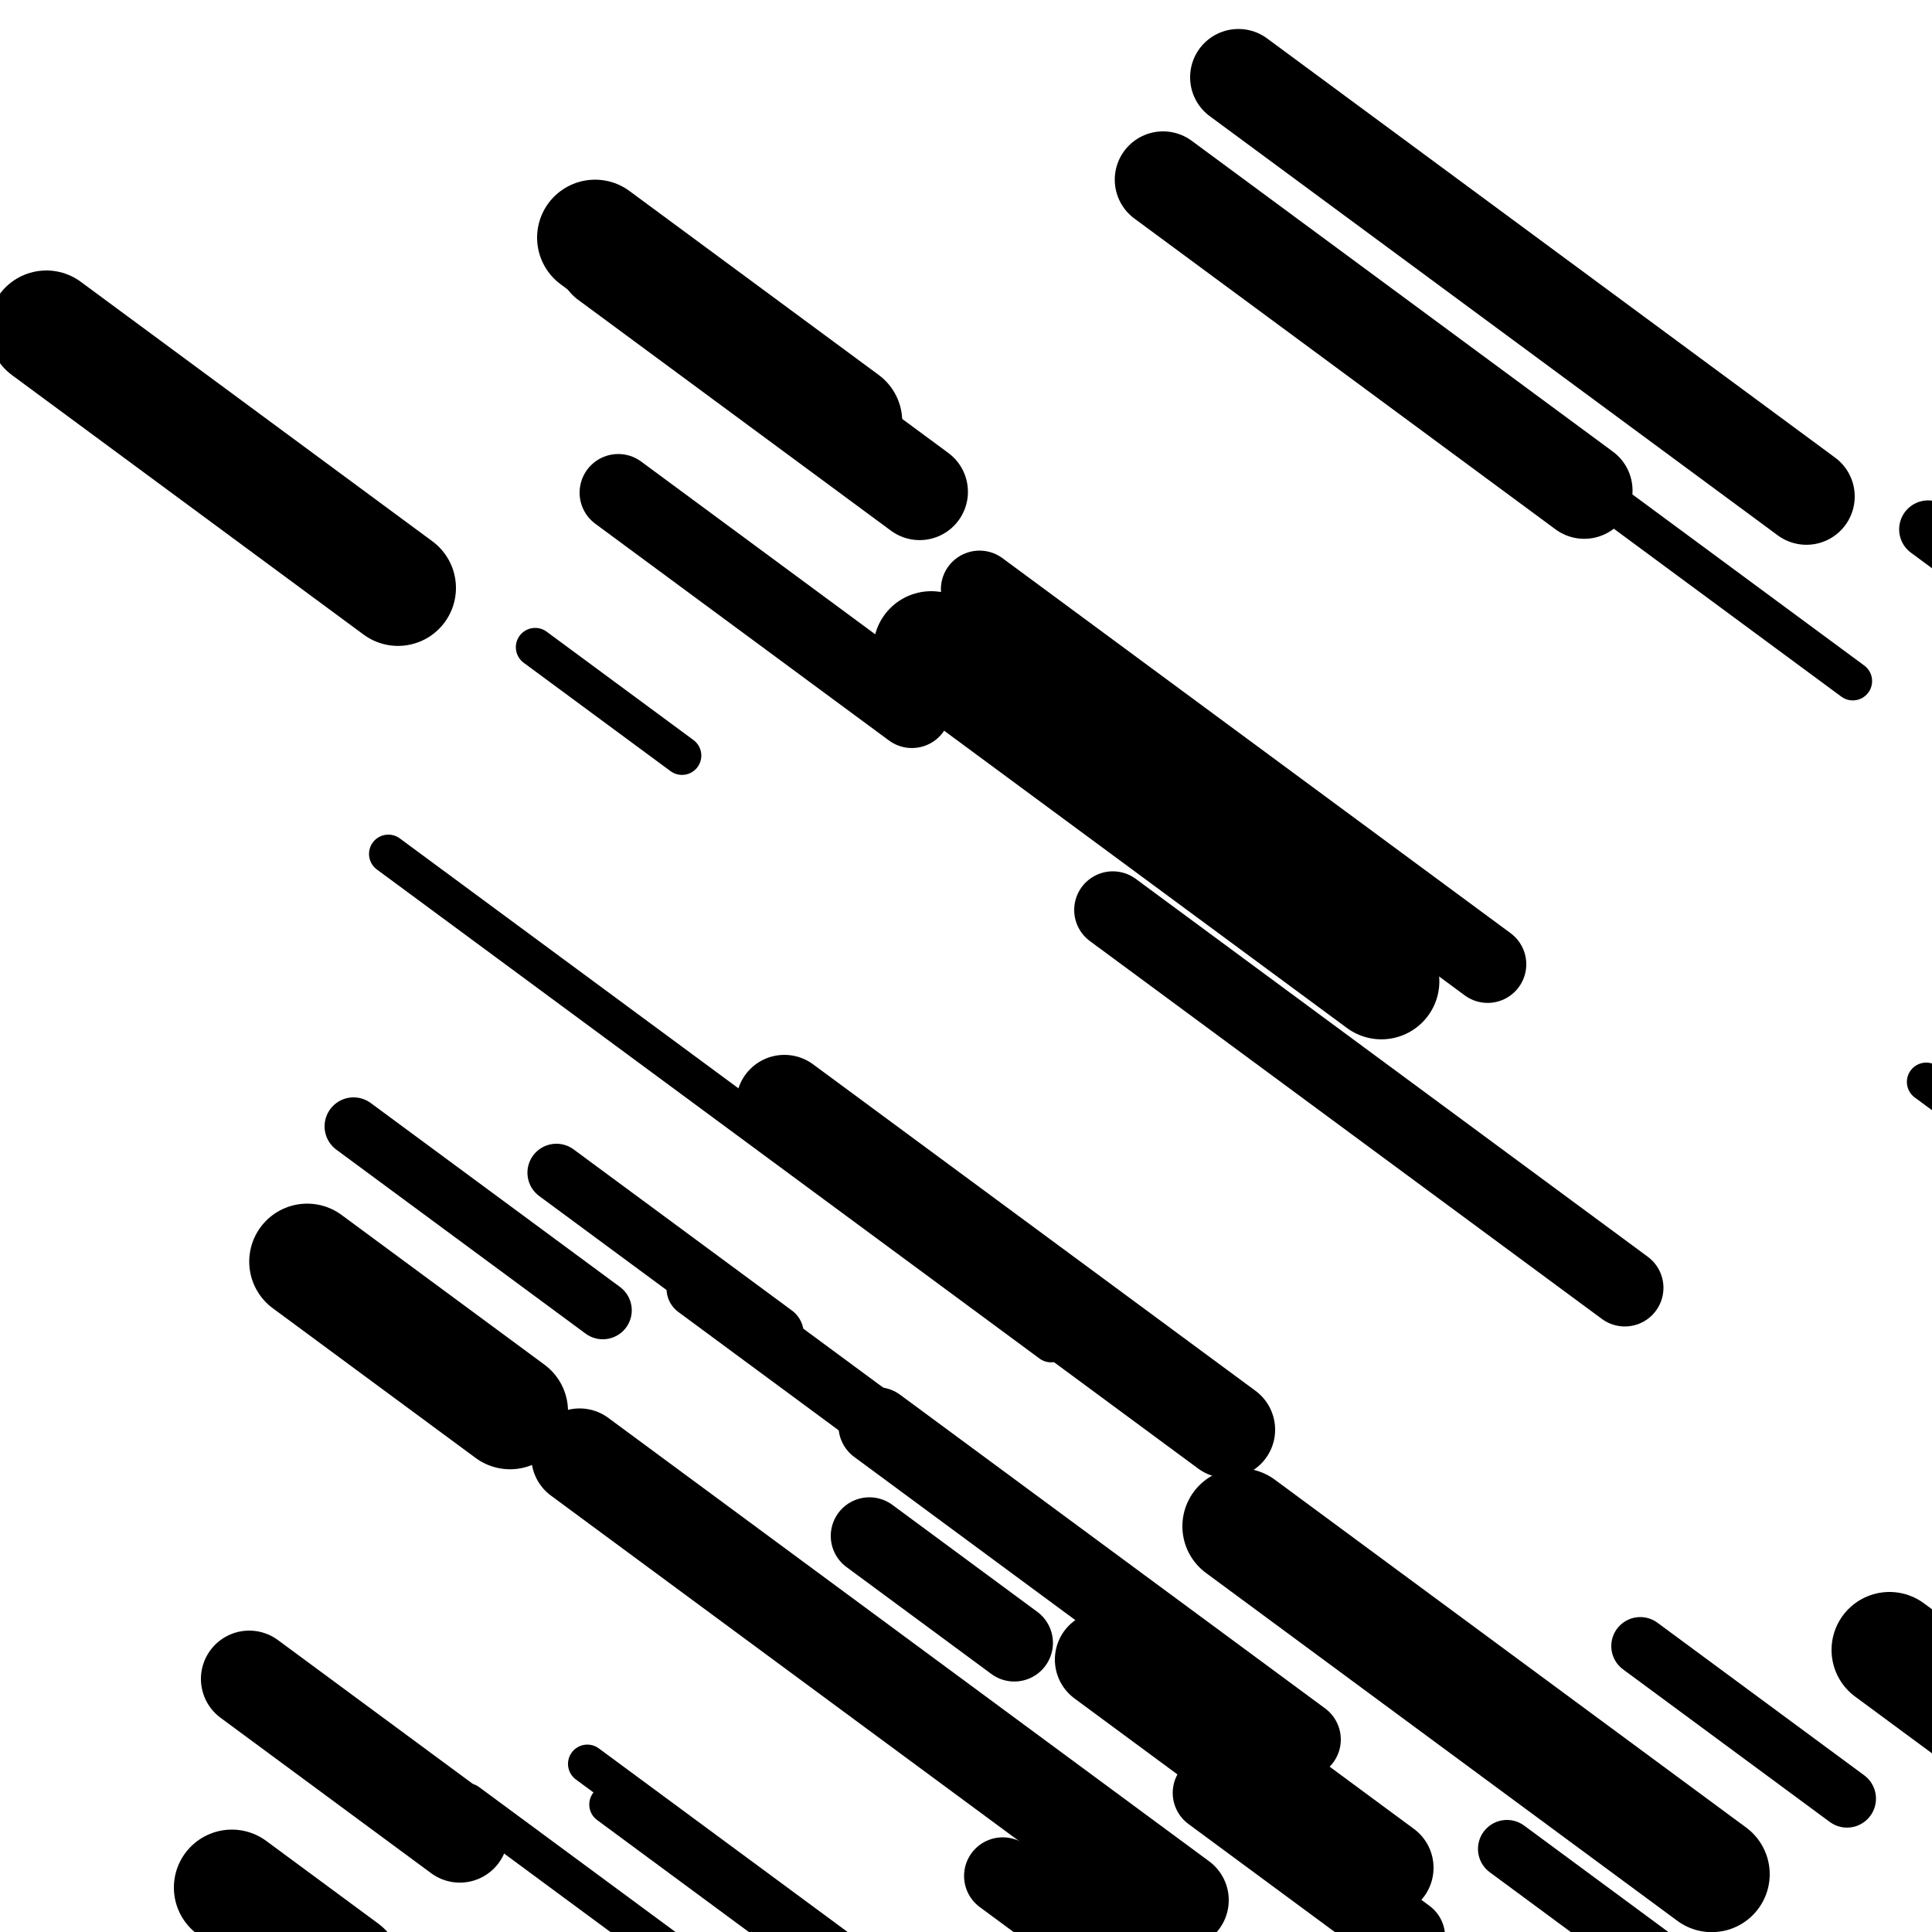 <svg viewBox="0 0 1000 1000" height="1000" width="1000" xmlns="http://www.w3.org/2000/svg">
<rect x="0" y="0" width="1000" height="1000" fill="#ffffff"></rect>
<line opacity="0.8" x1="304" y1="913" x2="491" y2="1051.009" stroke="hsl(-3, 20%, 20%)" stroke-width="20" stroke-linecap="round" /><line opacity="0.8" x1="277" y1="335" x2="353" y2="391.089" stroke="hsl(167, 20%, 50%)" stroke-width="20" stroke-linecap="round" /><line opacity="0.8" x1="997" y1="560" x2="1322" y2="799.855" stroke="hsl(207, 20%, 70%)" stroke-width="20" stroke-linecap="round" /><line opacity="0.8" x1="690" y1="154" x2="959" y2="352.526" stroke="hsl(207, 20%, 70%)" stroke-width="20" stroke-linecap="round" /><line opacity="0.8" x1="315" y1="934" x2="453" y2="1035.846" stroke="hsl(-3, 20%, 20%)" stroke-width="20" stroke-linecap="round" /><line opacity="0.8" x1="201" y1="442" x2="544" y2="695.139" stroke="hsl(187, 20%, 60%)" stroke-width="20" stroke-linecap="round" /><line opacity="0.8" x1="242" y1="933" x2="491" y2="1116.766" stroke="hsl(187, 20%, 60%)" stroke-width="20" stroke-linecap="round" /><line opacity="0.8" x1="360" y1="667" x2="590" y2="836.743" stroke="hsl(207, 20%, 70%)" stroke-width="30" stroke-linecap="round" /><line opacity="0.8" x1="998" y1="274" x2="1263" y2="469.574" stroke="hsl(207, 20%, 70%)" stroke-width="30" stroke-linecap="round" /><line opacity="0.8" x1="183" y1="583" x2="312" y2="678.204" stroke="hsl(167, 20%, 50%)" stroke-width="30" stroke-linecap="round" /><line opacity="0.8" x1="288" y1="607" x2="401" y2="690.396" stroke="hsl(187, 20%, 60%)" stroke-width="30" stroke-linecap="round" /><line opacity="0.8" x1="849" y1="852" x2="956" y2="930.968" stroke="hsl(207, 20%, 70%)" stroke-width="30" stroke-linecap="round" /><line opacity="0.8" x1="395" y1="691" x2="546" y2="802.44" stroke="hsl(-3, 20%, 20%)" stroke-width="30" stroke-linecap="round" /><line opacity="0.8" x1="780" y1="957" x2="885" y2="1034.492" stroke="hsl(207, 20%, 70%)" stroke-width="30" stroke-linecap="round" /><line opacity="0.8" x1="320" y1="255" x2="472" y2="367.178" stroke="hsl(-3, 20%, 20%)" stroke-width="40" stroke-linecap="round" /><line opacity="0.8" x1="519" y1="971" x2="644" y2="1063.252" stroke="hsl(-3, 20%, 20%)" stroke-width="40" stroke-linecap="round" /><line opacity="0.8" x1="627" y1="928" x2="728" y2="1002.539" stroke="hsl(187, 20%, 60%)" stroke-width="40" stroke-linecap="round" /><line opacity="0.8" x1="576" y1="471" x2="841" y2="666.574" stroke="hsl(-3, 20%, 20%)" stroke-width="40" stroke-linecap="round" /><line opacity="0.8" x1="450" y1="795" x2="525" y2="850.351" stroke="hsl(207, 20%, 70%)" stroke-width="40" stroke-linecap="round" /><line opacity="0.8" x1="454" y1="738" x2="674" y2="900.363" stroke="hsl(167, 20%, 50%)" stroke-width="40" stroke-linecap="round" /><line opacity="0.8" x1="507" y1="305" x2="770" y2="499.098" stroke="hsl(17, 20%, 30%)" stroke-width="40" stroke-linecap="round" /><line opacity="0.8" x1="571" y1="859" x2="717" y2="966.75" stroke="hsl(207, 20%, 70%)" stroke-width="50" stroke-linecap="round" /><line opacity="0.8" x1="314" y1="135" x2="476" y2="254.558" stroke="hsl(-3, 20%, 20%)" stroke-width="50" stroke-linecap="round" /><line opacity="0.8" x1="602" y1="93" x2="820" y2="253.887" stroke="hsl(187, 20%, 60%)" stroke-width="50" stroke-linecap="round" /><line opacity="0.8" x1="641" y1="40" x2="935" y2="256.976" stroke="hsl(17, 20%, 30%)" stroke-width="50" stroke-linecap="round" /><line opacity="0.8" x1="129" y1="869" x2="238" y2="949.444" stroke="hsl(187, 20%, 60%)" stroke-width="50" stroke-linecap="round" /><line opacity="0.8" x1="300" y1="754" x2="611" y2="983.523" stroke="hsl(17, 20%, 30%)" stroke-width="50" stroke-linecap="round" /><line opacity="0.8" x1="406" y1="571" x2="635" y2="740.005" stroke="hsl(17, 20%, 30%)" stroke-width="50" stroke-linecap="round" /><line opacity="0.8" x1="642" y1="790" x2="886" y2="970.076" stroke="hsl(167, 20%, 50%)" stroke-width="60" stroke-linecap="round" /><line opacity="0.8" x1="24" y1="170" x2="206" y2="304.319" stroke="hsl(207, 20%, 70%)" stroke-width="60" stroke-linecap="round" /><line opacity="0.8" x1="120" y1="977" x2="178" y2="1019.805" stroke="hsl(17, 20%, 30%)" stroke-width="60" stroke-linecap="round" /><line opacity="0.8" x1="308" y1="123" x2="437" y2="218.204" stroke="hsl(187, 20%, 60%)" stroke-width="60" stroke-linecap="round" /><line opacity="0.8" x1="482" y1="336" x2="715" y2="507.957" stroke="hsl(187, 20%, 60%)" stroke-width="60" stroke-linecap="round" /><line opacity="0.8" x1="159" y1="653" x2="264" y2="730.492" stroke="hsl(-3, 20%, 20%)" stroke-width="60" stroke-linecap="round" /><line opacity="0.8" x1="978" y1="854" x2="1130" y2="966.178" stroke="hsl(167, 20%, 50%)" stroke-width="60" stroke-linecap="round" /></svg>